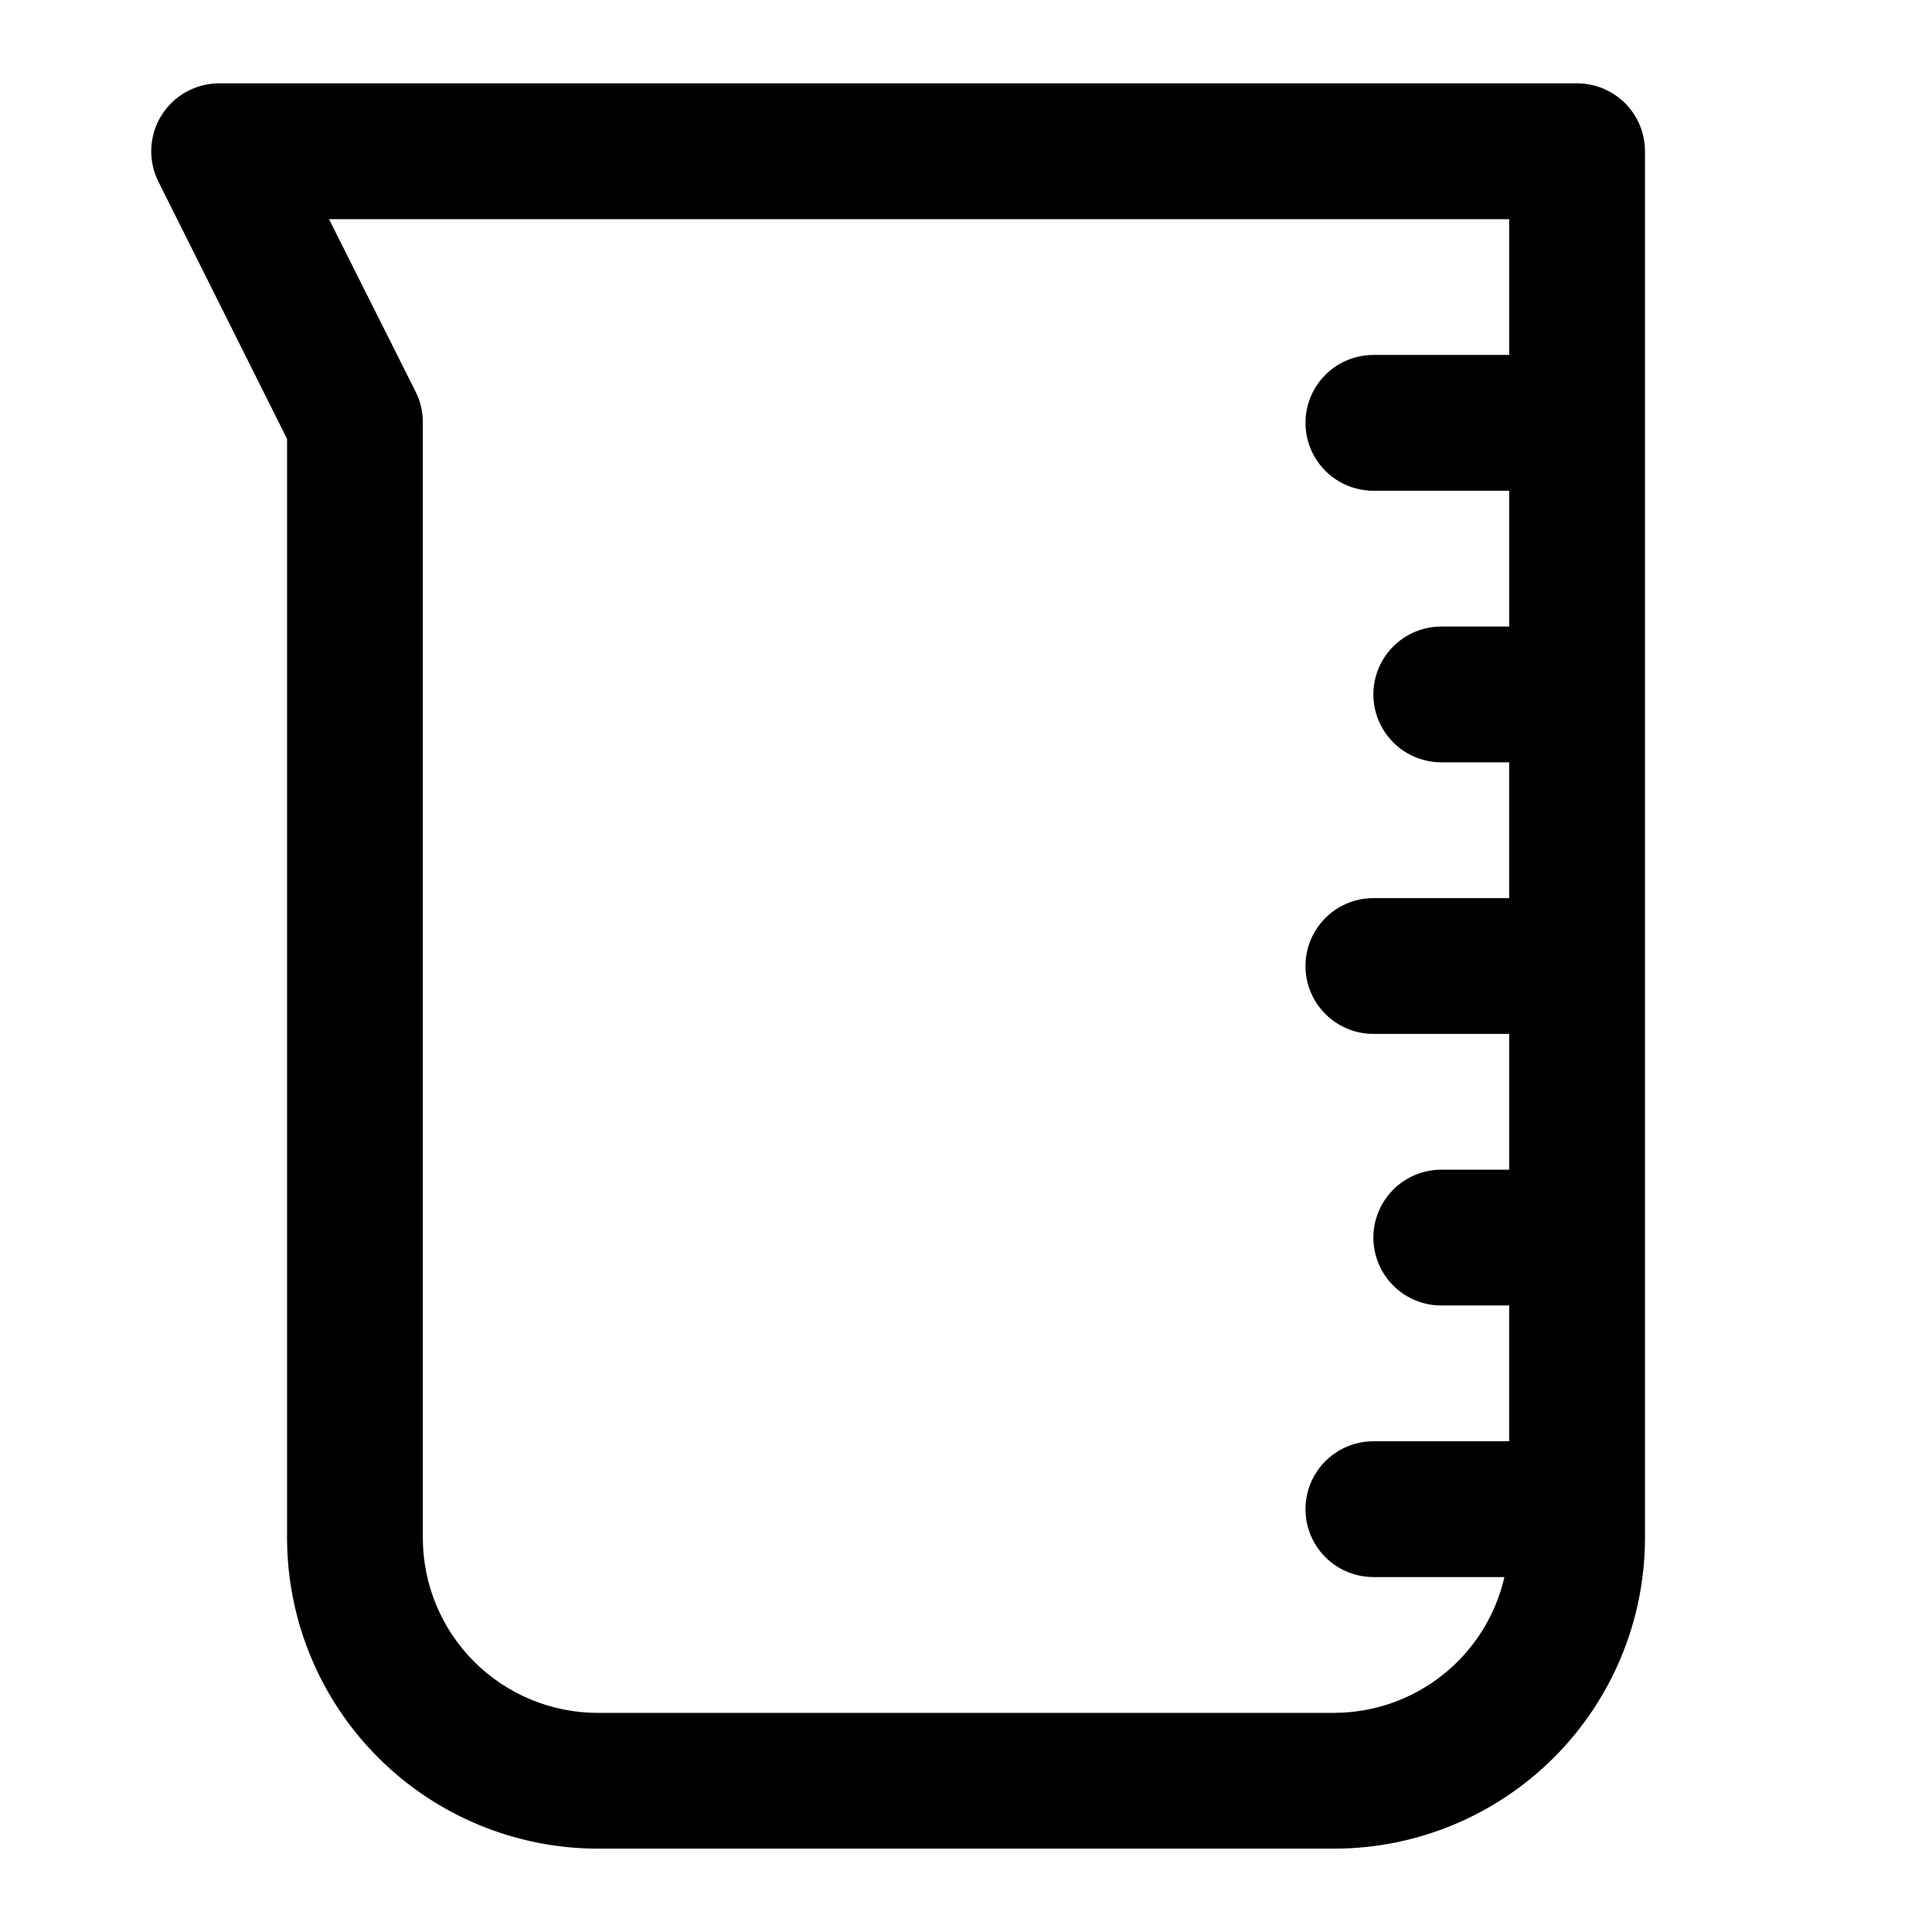<?xml version="1.0" encoding="UTF-8"?>
<!-- Uploaded to: ICON Repo, www.svgrepo.com, Generator: ICON Repo Mixer Tools -->
<svg fill="#000000" width="800px" height="800px" version="1.1" viewBox="144 144 512 512" xmlns="http://www.w3.org/2000/svg">
 <path d="m561.94 166.09h-359.86c-6.238 0-12.031 3.227-15.312 8.527-3.281 5.305-3.582 11.93-0.793 17.512l34.098 68.176v291.27c0.023 21.824 8.703 42.75 24.137 58.188 15.43 15.434 36.355 24.121 58.184 24.148h195.23c21.824-0.027 42.75-8.715 58.18-24.148 15.434-15.438 24.113-36.363 24.137-58.188v-367.49c0-4.773-1.895-9.352-5.269-12.727-3.375-3.371-7.949-5.269-12.723-5.269zm-64.324 431.84h-195.23c-12.289-0.012-24.066-4.902-32.754-13.59-8.688-8.691-13.57-20.473-13.578-32.758v-295.52c0.027-2.785-0.586-5.539-1.801-8.043l-23.066-45.938h312.76v35.984h-35.988c-6.426 0-12.367 3.43-15.582 8.996-3.215 5.57-3.215 12.426 0 17.996 3.215 5.566 9.156 8.996 15.582 8.996h35.988v35.984h-17.996c-6.426 0-12.367 3.43-15.582 8.996-3.215 5.57-3.215 12.43 0 17.996 3.215 5.566 9.156 8.996 15.582 8.996h17.992v35.988l-35.984-0.004c-6.426 0-12.367 3.43-15.582 8.996-3.215 5.57-3.215 12.43 0 17.996s9.156 8.996 15.582 8.996h35.988v35.988l-17.996-0.004c-6.426 0-12.367 3.43-15.582 9-3.215 5.566-3.215 12.426 0 17.992 3.215 5.566 9.156 8.996 15.582 8.996h17.992v35.988l-35.984-0.004c-6.426 0-12.367 3.43-15.582 9-3.215 5.566-3.215 12.426 0 17.992s9.156 8.996 15.582 8.996h34.727c-2.344 10.207-8.074 19.32-16.258 25.855-8.188 6.531-18.34 10.105-28.812 10.129z"/>
</svg>